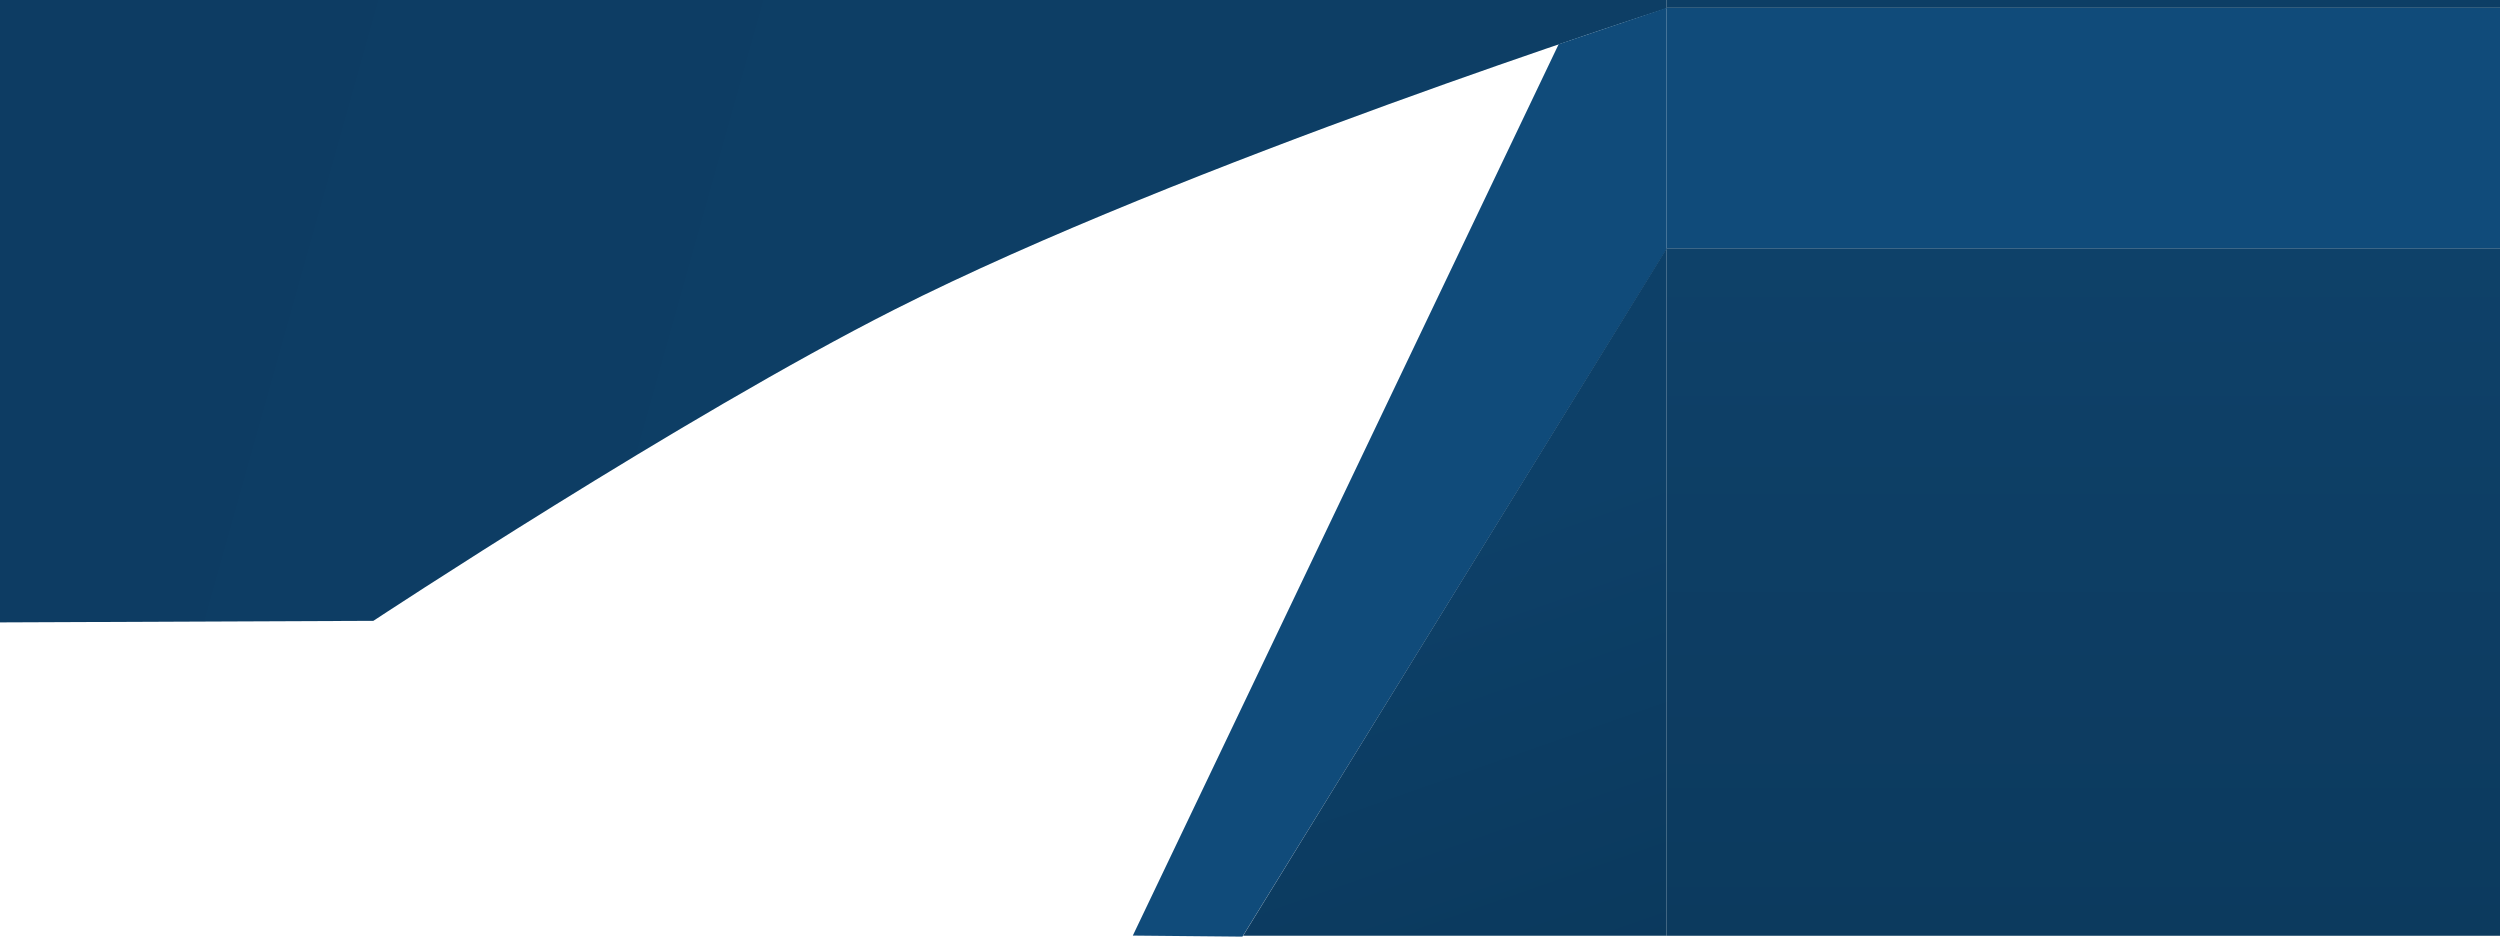 <svg width="2880" height="1079" fill="none" xmlns="http://www.w3.org/2000/svg"><path d="M1920 0v9.616s-556.48 178.655-889.11 346.78C787.011 479.662 430.138 715.197 430.138 715.197L0 717V0h1920z" fill="url(#paint0_linear_773_8092)"/><path d="M1305 1077.8L1795.56 50.967 1920 9v277.958L1431.25 1079l-126.25-1.2z" fill="#104B7A"/><path d="M1920 1078h-488l488-792v792z" fill="url(#paint1_linear_773_8092)"/><path fill="url(#paint2_linear_773_8092)" d="M1920 9h960v277h-960z"/><path transform="matrix(1 0 0 -1 1920 9)" fill="url(#paint3_linear_773_8092)" d="M0 0h960v9H0z"/><path fill="url(#paint4_linear_773_8092)" d="M1920 286h960v792h-960z"/><defs><linearGradient id="paint0_linear_773_8092" x1="1000.85" y1="358.2" x2="178.372" y2="127.595" gradientUnits="userSpaceOnUse"><stop stop-color="#0D3E65"/><stop offset="1" stop-color="#0D3C63"/></linearGradient><linearGradient id="paint1_linear_773_8092" x1="1744.13" y1="588.629" x2="1920.11" y2="1089.97" gradientUnits="userSpaceOnUse"><stop stop-color="#0D4068"/><stop offset="1" stop-color="#0B395D"/></linearGradient><linearGradient id="paint2_linear_773_8092" x1="1924.5" y1="40.729" x2="1915.88" y2="282.47" gradientUnits="userSpaceOnUse"><stop stop-color="#104B7A"/><stop offset="1" stop-color="#104B7A"/></linearGradient><linearGradient id="paint3_linear_773_8092" x1="4.5" y1="1.031" x2="4.491" y2="8.895" gradientUnits="userSpaceOnUse"><stop stop-color="#0D3E65"/><stop offset="1" stop-color="#0D3E65"/></linearGradient><linearGradient id="paint4_linear_773_8092" x1="2400" y1="286" x2="2400" y2="1078" gradientUnits="userSpaceOnUse"><stop stop-color="#0E4169"/><stop offset="1" stop-color="#0C3A5E"/></linearGradient></defs></svg>
